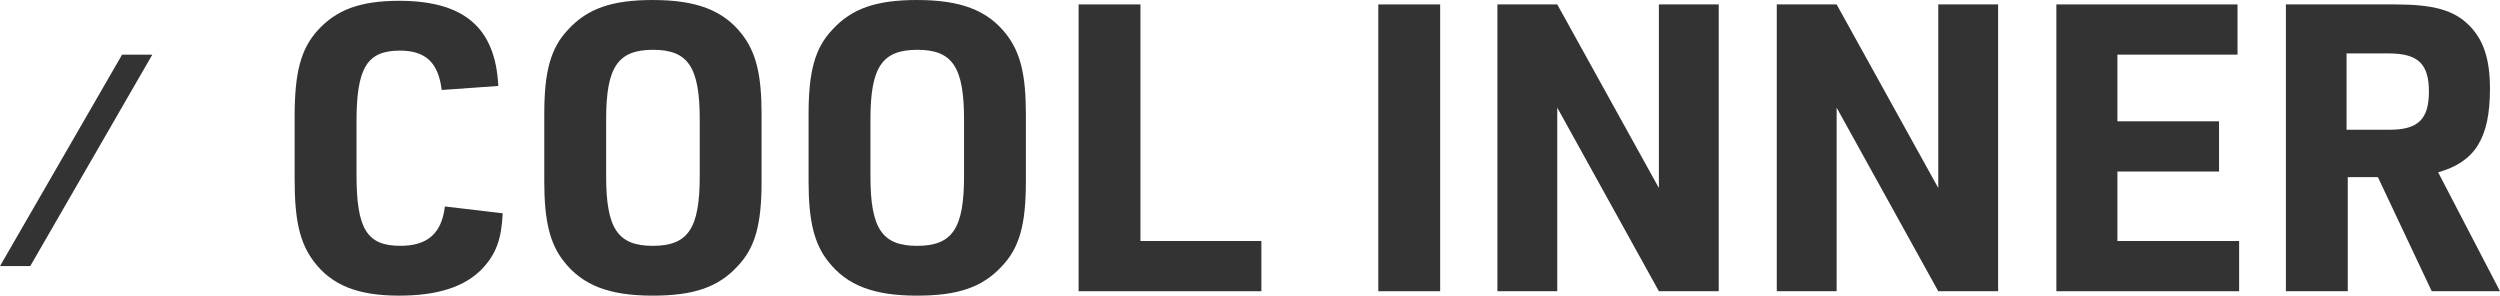 <?xml version="1.0" encoding="UTF-8"?>
<svg id="_レイヤー_2" data-name="レイヤー 2" xmlns="http://www.w3.org/2000/svg" width="236.466" height="27.964" viewBox="0 0 236.466 27.964">
  <g id="_デザイン" data-name="デザイン">
    <g>
      <g>
        <path d="M47.549,20.175c-.113,2.47-.646,3.875-1.938,5.244-1.634,1.709-4.217,2.545-7.864,2.545-3.914,0-6.384-.988-8.093-3.268-1.292-1.748-1.786-3.837-1.786-7.713v-5.927c0-4.179.57-6.383,2.166-8.168C31.82.912,34.1.076,37.748.076c6.154,0,9.118,2.545,9.384,8.055l-5.356.38c-.305-2.583-1.521-3.724-3.952-3.724-3.115,0-4.103,1.634-4.103,6.725v5.015c0,5.129.987,6.725,4.141,6.725,2.584,0,3.914-1.178,4.218-3.723l5.471.646Z" style="fill: #333; stroke-width: 0px;"/>
        <path d="M51.481,10.791c0-4.065.607-6.269,2.279-8.017,1.824-1.976,4.142-2.773,7.979-2.773,4.104,0,6.648.95,8.435,3.229,1.33,1.71,1.861,3.799,1.861,7.561v6.383c0,4.065-.607,6.269-2.279,8.017-1.824,1.976-4.142,2.773-8.017,2.773-4.065,0-6.611-.95-8.397-3.229-1.329-1.672-1.861-3.837-1.861-7.561v-6.383ZM66.185,11.284c0-4.939-1.103-6.573-4.407-6.573-3.344,0-4.445,1.634-4.445,6.573v5.396c0,4.939,1.102,6.573,4.407,6.573,3.343,0,4.445-1.634,4.445-6.573v-5.396Z" style="fill: #333; stroke-width: 0px;"/>
        <path d="M76.481,10.791c0-4.065.607-6.269,2.279-8.017,1.824-1.976,4.142-2.773,7.979-2.773,4.104,0,6.648.95,8.435,3.229,1.33,1.71,1.861,3.799,1.861,7.561v6.383c0,4.065-.607,6.269-2.279,8.017-1.824,1.976-4.142,2.773-8.017,2.773-4.065,0-6.611-.95-8.397-3.229-1.329-1.672-1.861-3.837-1.861-7.561v-6.383ZM91.185,11.284c0-4.939-1.103-6.573-4.407-6.573-3.344,0-4.445,1.634-4.445,6.573v5.396c0,4.939,1.102,6.573,4.407,6.573,3.343,0,4.445-1.634,4.445-6.573v-5.396Z" style="fill: #333; stroke-width: 0px;"/>
        <path d="M102.02.418h5.852v22.378h11.437v4.75h-17.288V.418Z" style="fill: #333; stroke-width: 0px;"/>
        <path d="M130.368.418h5.852v27.128h-5.852V.418Z" style="fill: #333; stroke-width: 0px;"/>
        <path d="M141.635.418h5.661l9.612,17.363V.418h5.661v27.128h-5.661l-9.612-17.363v17.363h-5.661V.418Z" style="fill: #333; stroke-width: 0px;"/>
        <path d="M168.059.418h5.662l9.612,17.363V.418h5.661v27.128h-5.661l-9.612-17.363v17.363h-5.662V.418Z" style="fill: #333; stroke-width: 0px;"/>
        <path d="M194.503.418h17.136v4.749h-11.36v6.307h9.612v4.75h-9.612v6.573h11.513v4.75h-17.288V.418Z" style="fill: #333; stroke-width: 0px;"/>
        <path d="M222.067,27.546h-5.852V.418h10.297c3.647,0,5.585.532,7.029,1.976,1.367,1.368,1.976,3.191,1.976,6.003,0,4.673-1.406,6.915-4.901,7.902l5.851,11.247h-6.459l-5.091-10.791h-2.85v10.791ZM226.018,12.272c2.698,0,3.724-.988,3.724-3.609s-1.025-3.609-3.8-3.609h-3.989v7.219h4.065Z" style="fill: #333; stroke-width: 0px;"/>
      </g>
      <polygon points="11.547 5.169 0 25.169 2.861 25.169 14.408 5.169 11.547 5.169" style="fill: #333; stroke-width: 0px;"/>
    </g>
  </g>
</svg>